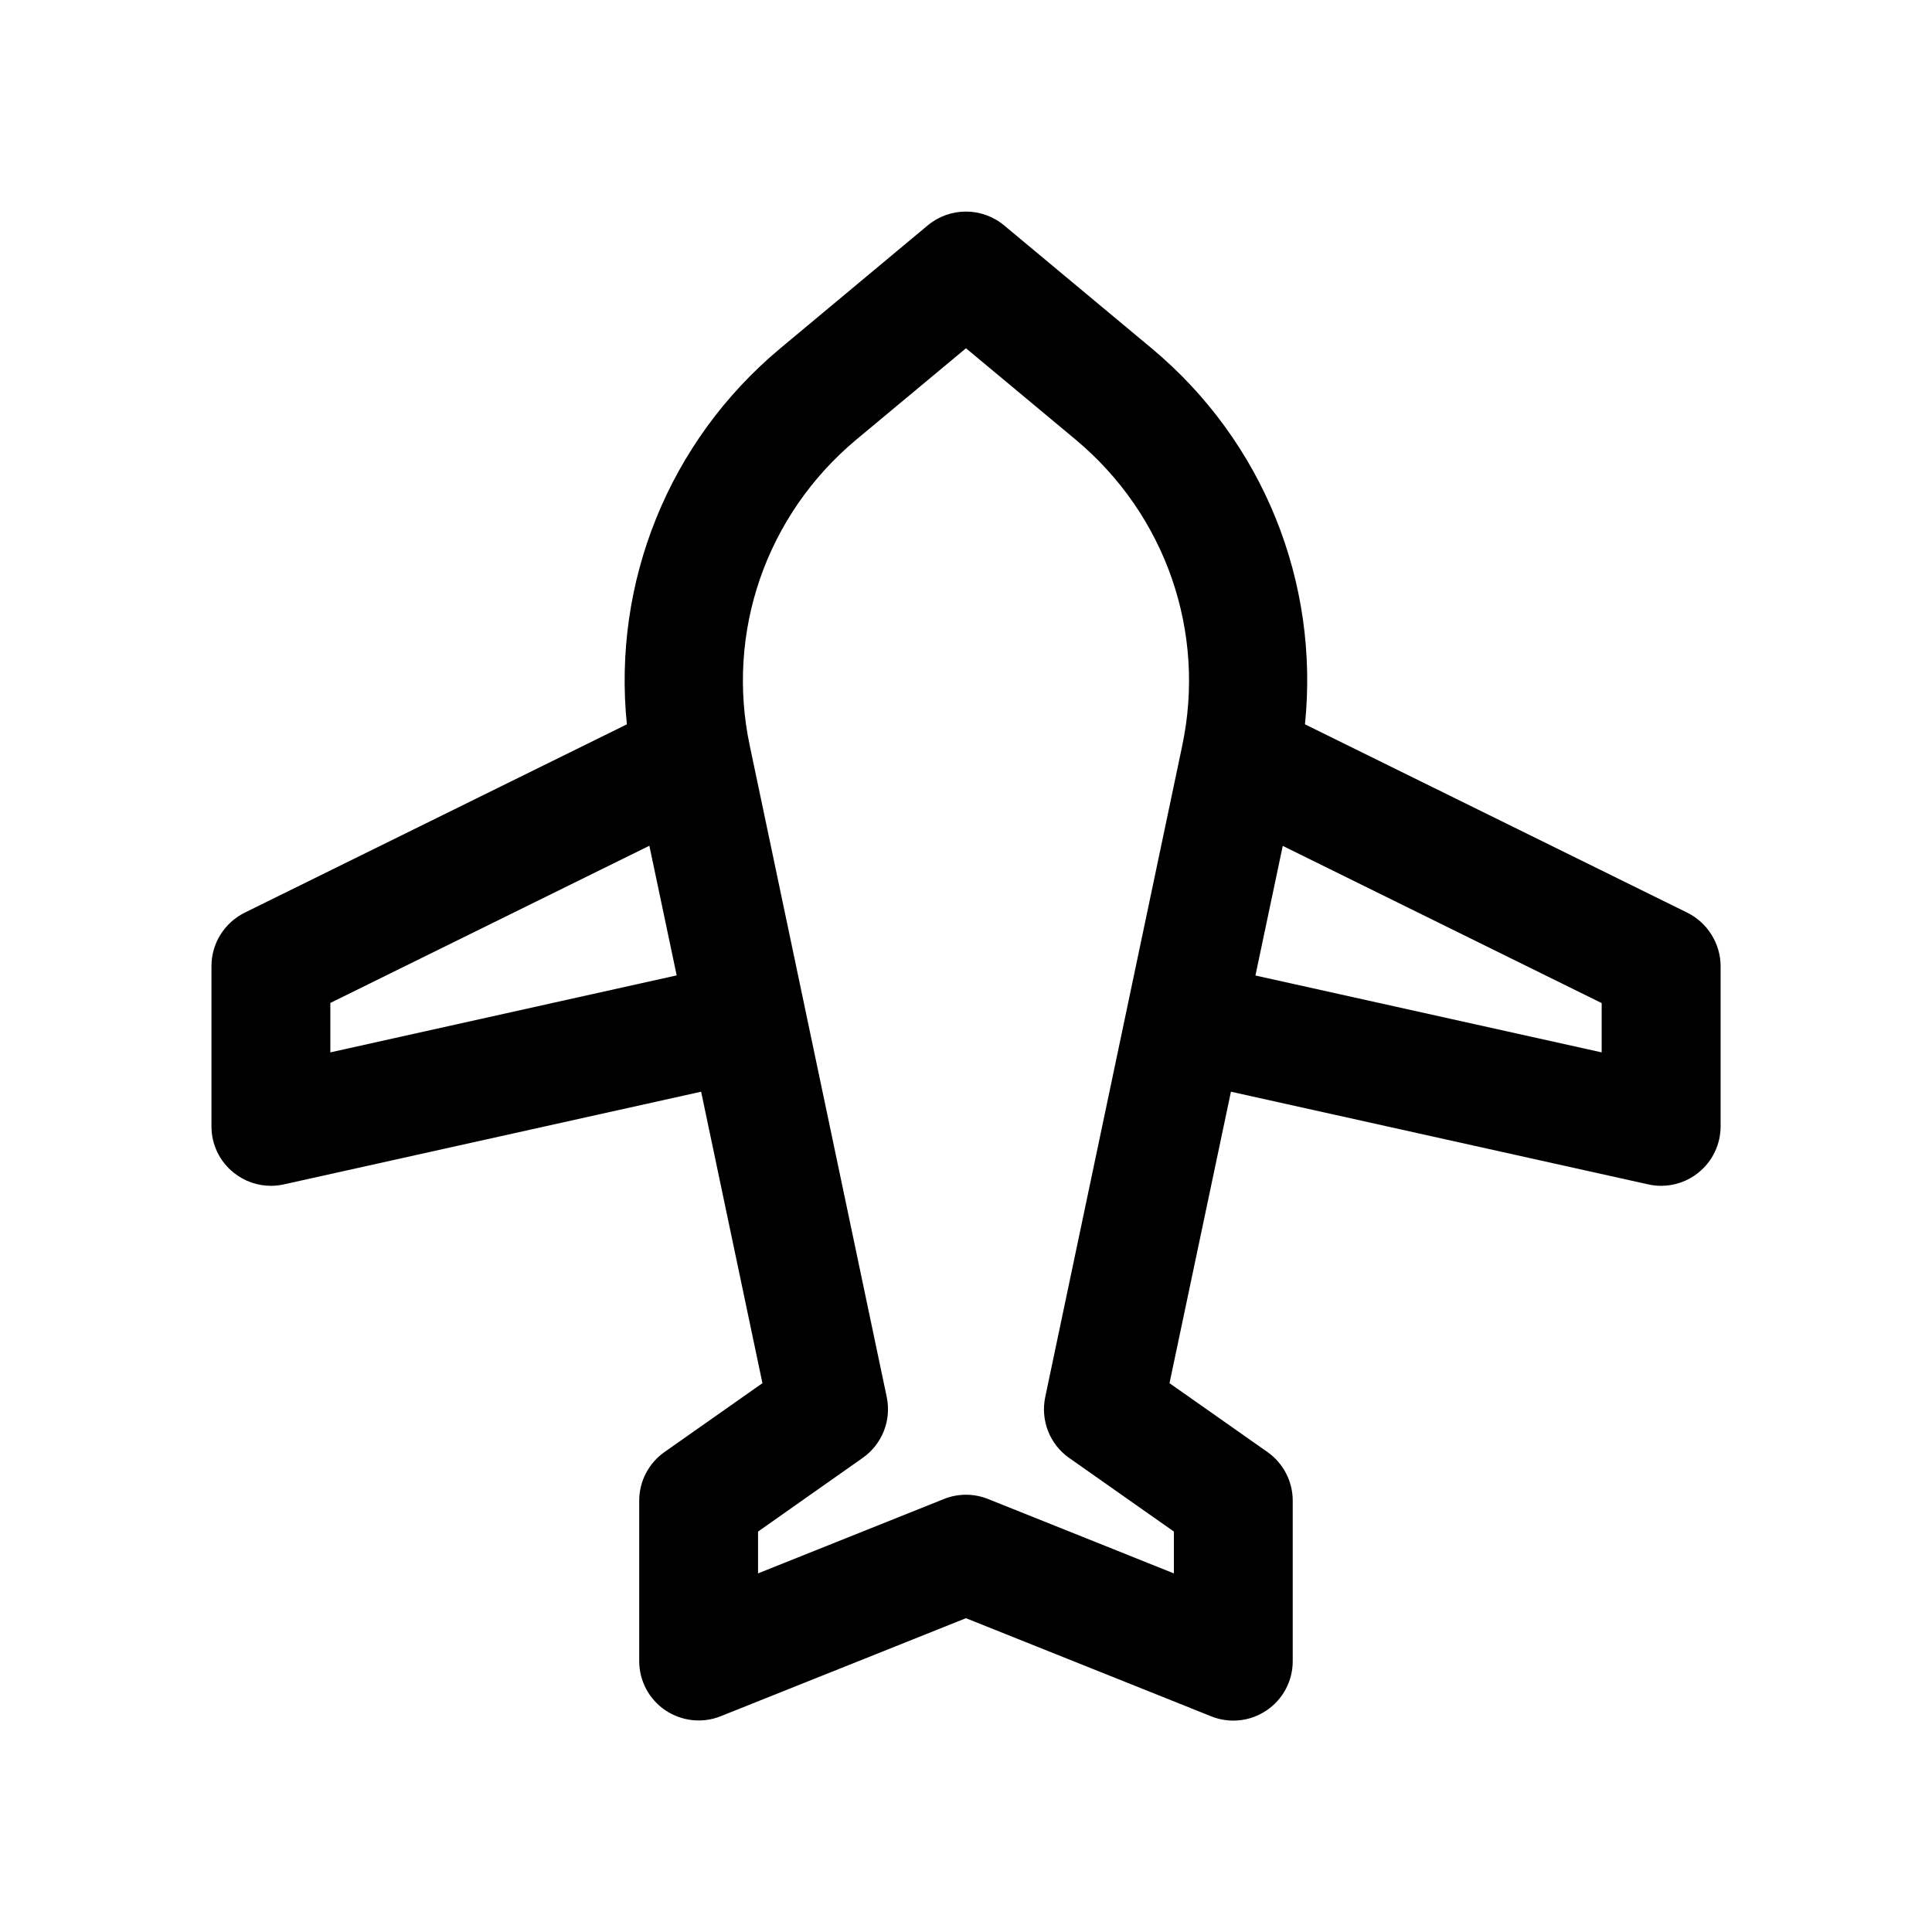 <?xml version="1.0" encoding="UTF-8"?>
<!-- Uploaded to: SVG Repo, www.svgrepo.com, Generator: SVG Repo Mixer Tools -->
<svg fill="#000000" width="800px" height="800px" version="1.1" viewBox="144 144 512 512" xmlns="http://www.w3.org/2000/svg">
 <path d="m591.13 385.86-101.3-49.91c3.84-37.629-11.02-74.941-40.652-99.66l-39.109-32.586c-5.856-4.848-14.328-4.848-20.184 0l-39.078 32.59c-29.66 24.75-44.492 62.062-40.68 99.66l-101.27 49.906c-5.387 2.676-8.816 8.156-8.816 14.141v42.508c0 4.785 2.141 9.289 5.918 12.281 2.801 2.266 6.297 3.465 9.855 3.465 1.133 0 2.266-0.125 3.402-0.379l110.59-24.562 16.246 77.242-25.977 18.262c-4.188 2.961-6.676 7.746-6.676 12.879v42.508c0 5.227 2.582 10.109 6.926 13.035 4.312 2.898 9.824 3.527 14.672 1.574l64.996-25.977 64.992 26.008c1.891 0.754 3.871 1.133 5.856 1.133 3.117 0 6.172-0.914 8.816-2.707 4.344-2.93 6.926-7.809 6.926-13.035v-42.539c0-5.133-2.488-9.918-6.676-12.879l-25.977-18.262 16.281-77.242 110.59 24.562c1.133 0.25 2.266 0.379 3.402 0.379 3.527 0 7.055-1.195 9.855-3.465 3.746-2.992 5.918-7.496 5.918-12.281v-42.508c-0.031-5.984-3.465-11.465-8.848-14.141zm-359.59 37.031v-13.098l84.547-41.66 7.242 34.352zm225.73-81.113-36.273 172.46c-1.289 6.172 1.195 12.5 6.328 16.121l27.773 19.523v11.082l-49.246-19.711c-1.891-0.754-3.875-1.133-5.856-1.133-1.984 0-3.969 0.379-5.856 1.133l-49.25 19.711v-11.082l27.773-19.555c5.133-3.621 7.621-9.949 6.328-16.121l-36.273-172.49c-6.457-30.199 4.344-61.309 28.242-81.238l29.035-24.184 29.031 24.184c23.898 19.93 34.699 51.039 28.242 81.301zm111.19 81.113-91.758-20.371 7.242-34.352 84.516 41.66z"/>
</svg>